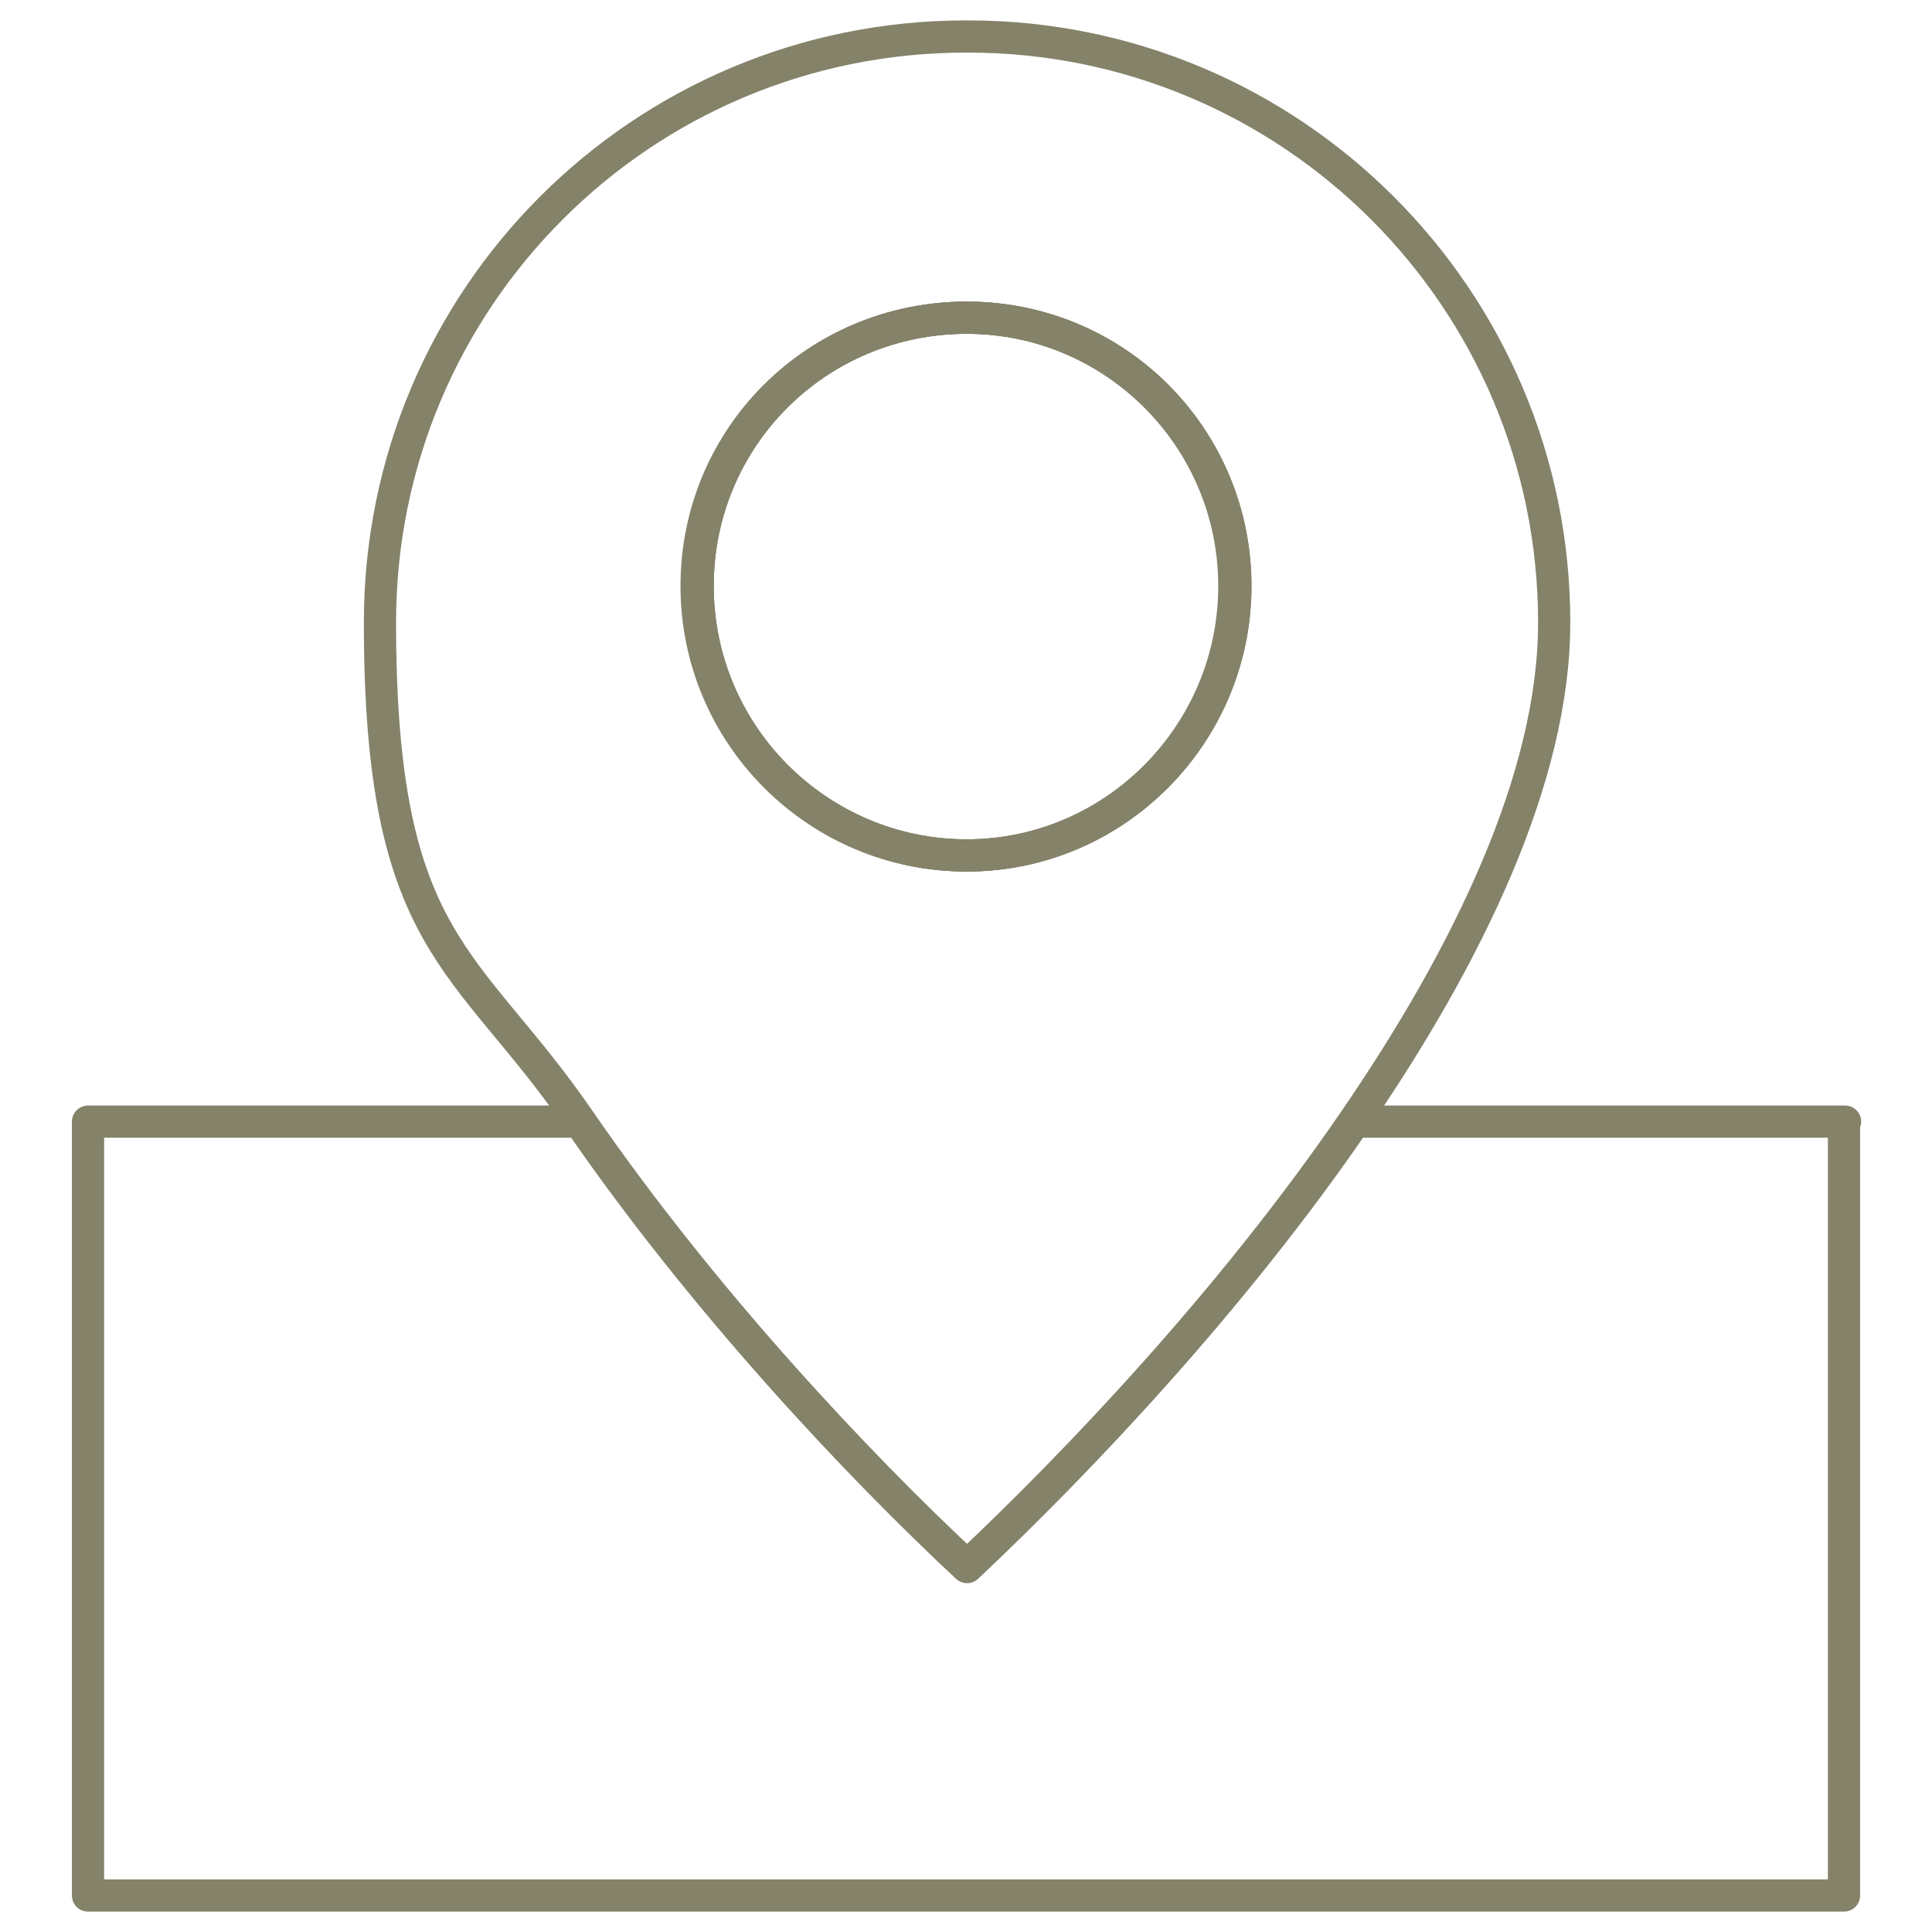 <?xml version="1.0" encoding="UTF-8"?><svg id="Layer_1" xmlns="http://www.w3.org/2000/svg" viewBox="0 0 180 180"><defs><style>.cls-1{fill:none;stroke:#848269;stroke-linecap:round;stroke-linejoin:round;stroke-width:3px;}</style></defs><path class="cls-1" d="m90,3.4c-30.2,0-54.6,24.4-54.6,54.6s8.1,31.1,18.6,46.4c11.5,16.7,25.9,32,36.1,41.5,10.1-9.5,24.6-24.7,36.1-41.5,10.5-15.3,18.6-31.9,18.6-46.4,0-30.2-24.5-54.6-54.6-54.6Zm0,26.2c13.8,0,25,11.2,25,25s-11.2,25.1-25,25.1-25.1-11.2-25.1-25.1,11.2-25,25.1-25Z"/><path class="cls-1" d="m115.1,54.6c0,13.8-11.2,25.1-25,25.1s-25.1-11.2-25.1-25.1,11.2-25,25.1-25,25,11.2,25,25Z"/><path class="cls-1" d="m115.1,54.6c0,13.8-11.2,25.1-25,25.1s-25.1-11.2-25.1-25.1,11.2-25,25.1-25,25,11.2,25,25Z"/><path class="cls-1" d="m171.8,104.5v72.1H8.2v-72.1h45.8c11.5,16.7,25.9,32,36.1,41.5,10.1-9.5,24.6-24.7,36.1-41.5h45.7Z"/></svg>